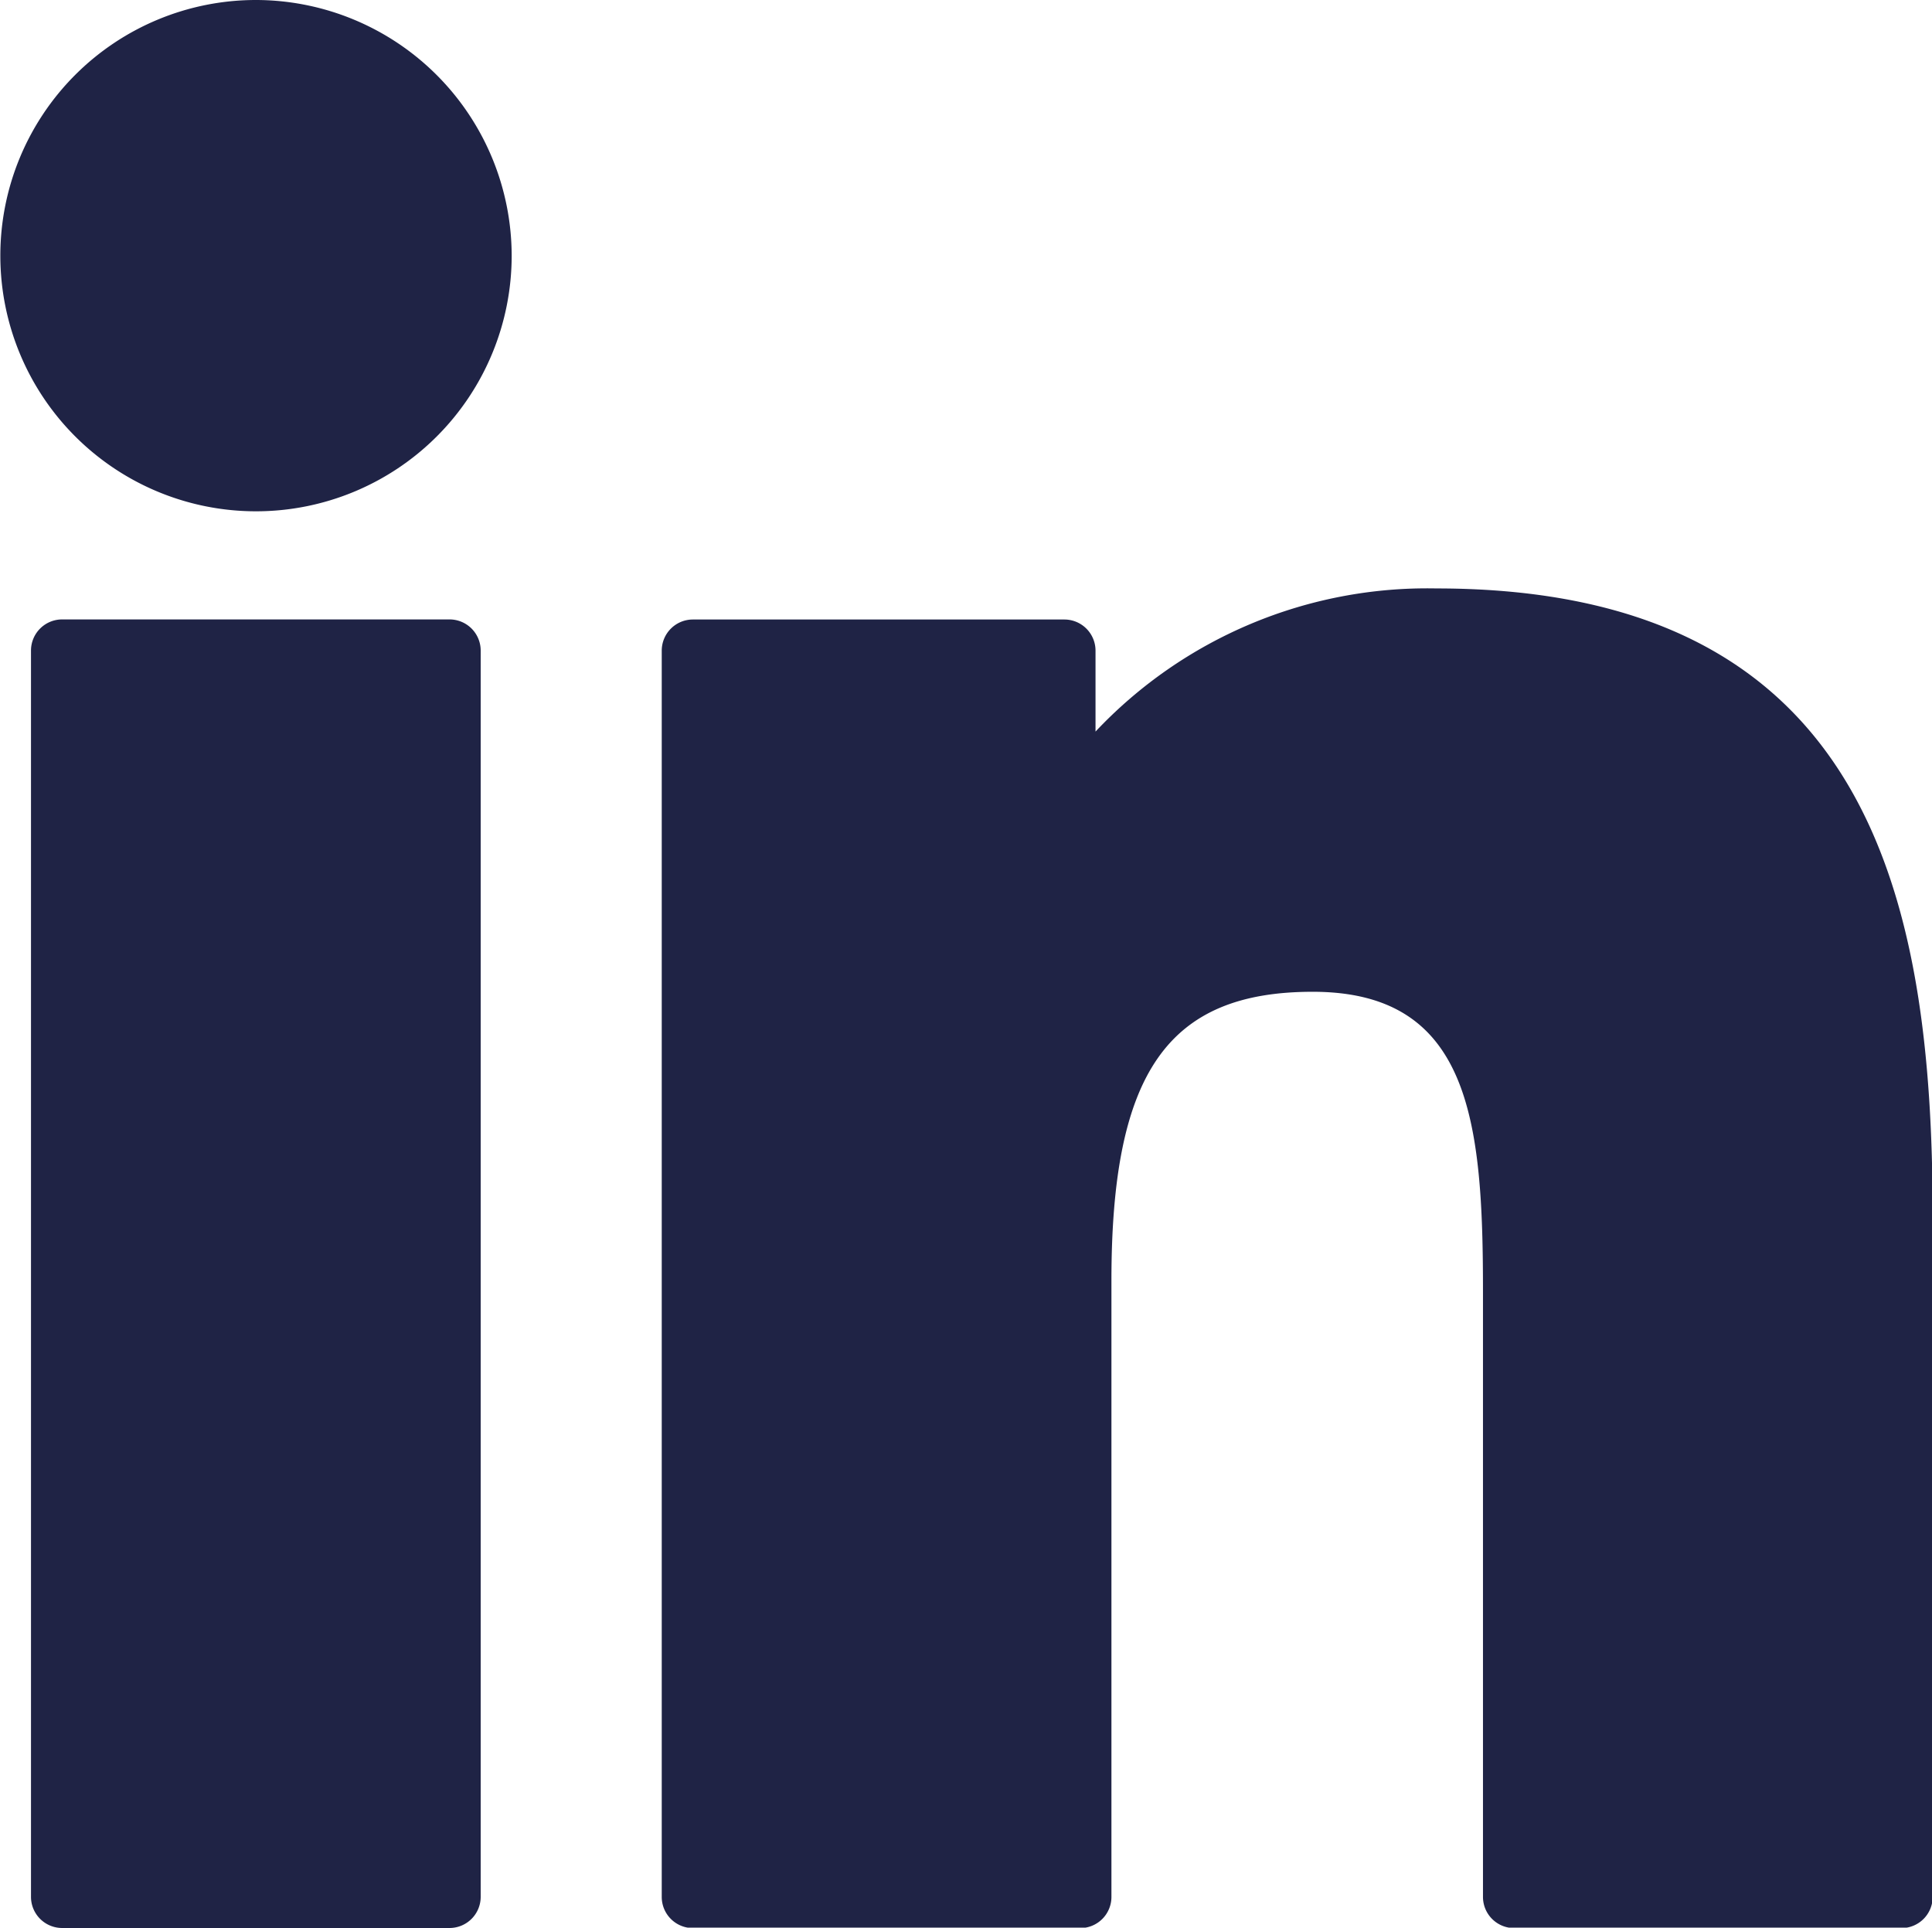 <svg xmlns="http://www.w3.org/2000/svg" width="22.942" height="22.892" viewBox="0 0 22.942 22.892">
  <g id="XMLID_801_" transform="translate(0 -0.341)">
    <path id="XMLID_802_" d="M9.9,99.73H5.3a.37.37,0,0,0-.37.37v14.8a.37.37,0,0,0,.37.37H9.9a.37.37,0,0,0,.37-.37V100.1A.37.37,0,0,0,9.9,99.73Z" transform="translate(-4.562 -92.033)" fill="#1f2345"/>
    <path id="XMLID_803_" d="M3.039.341A3.036,3.036,0,1,0,6.076,3.377,3.041,3.041,0,0,0,3.039.341Z" fill="#1f2345"/>
    <path id="XMLID_804_" d="M115.374,94.761a5.409,5.409,0,0,0-4.047,1.7V95.5a.37.37,0,0,0-.37-.37h-4.411a.37.37,0,0,0-.37.37v14.8a.37.37,0,0,0,.37.37h4.6a.37.37,0,0,0,.37-.37v-7.321c0-2.467.67-3.428,2.39-3.428,1.873,0,2.022,1.541,2.022,3.555V110.3a.37.37,0,0,0,.37.37h4.6a.37.37,0,0,0,.37-.37v-8.116C121.261,98.511,120.561,94.761,115.374,94.761Z" transform="translate(-98.318 -87.432)" fill="#1f2345"/>
  </g>
</svg>
